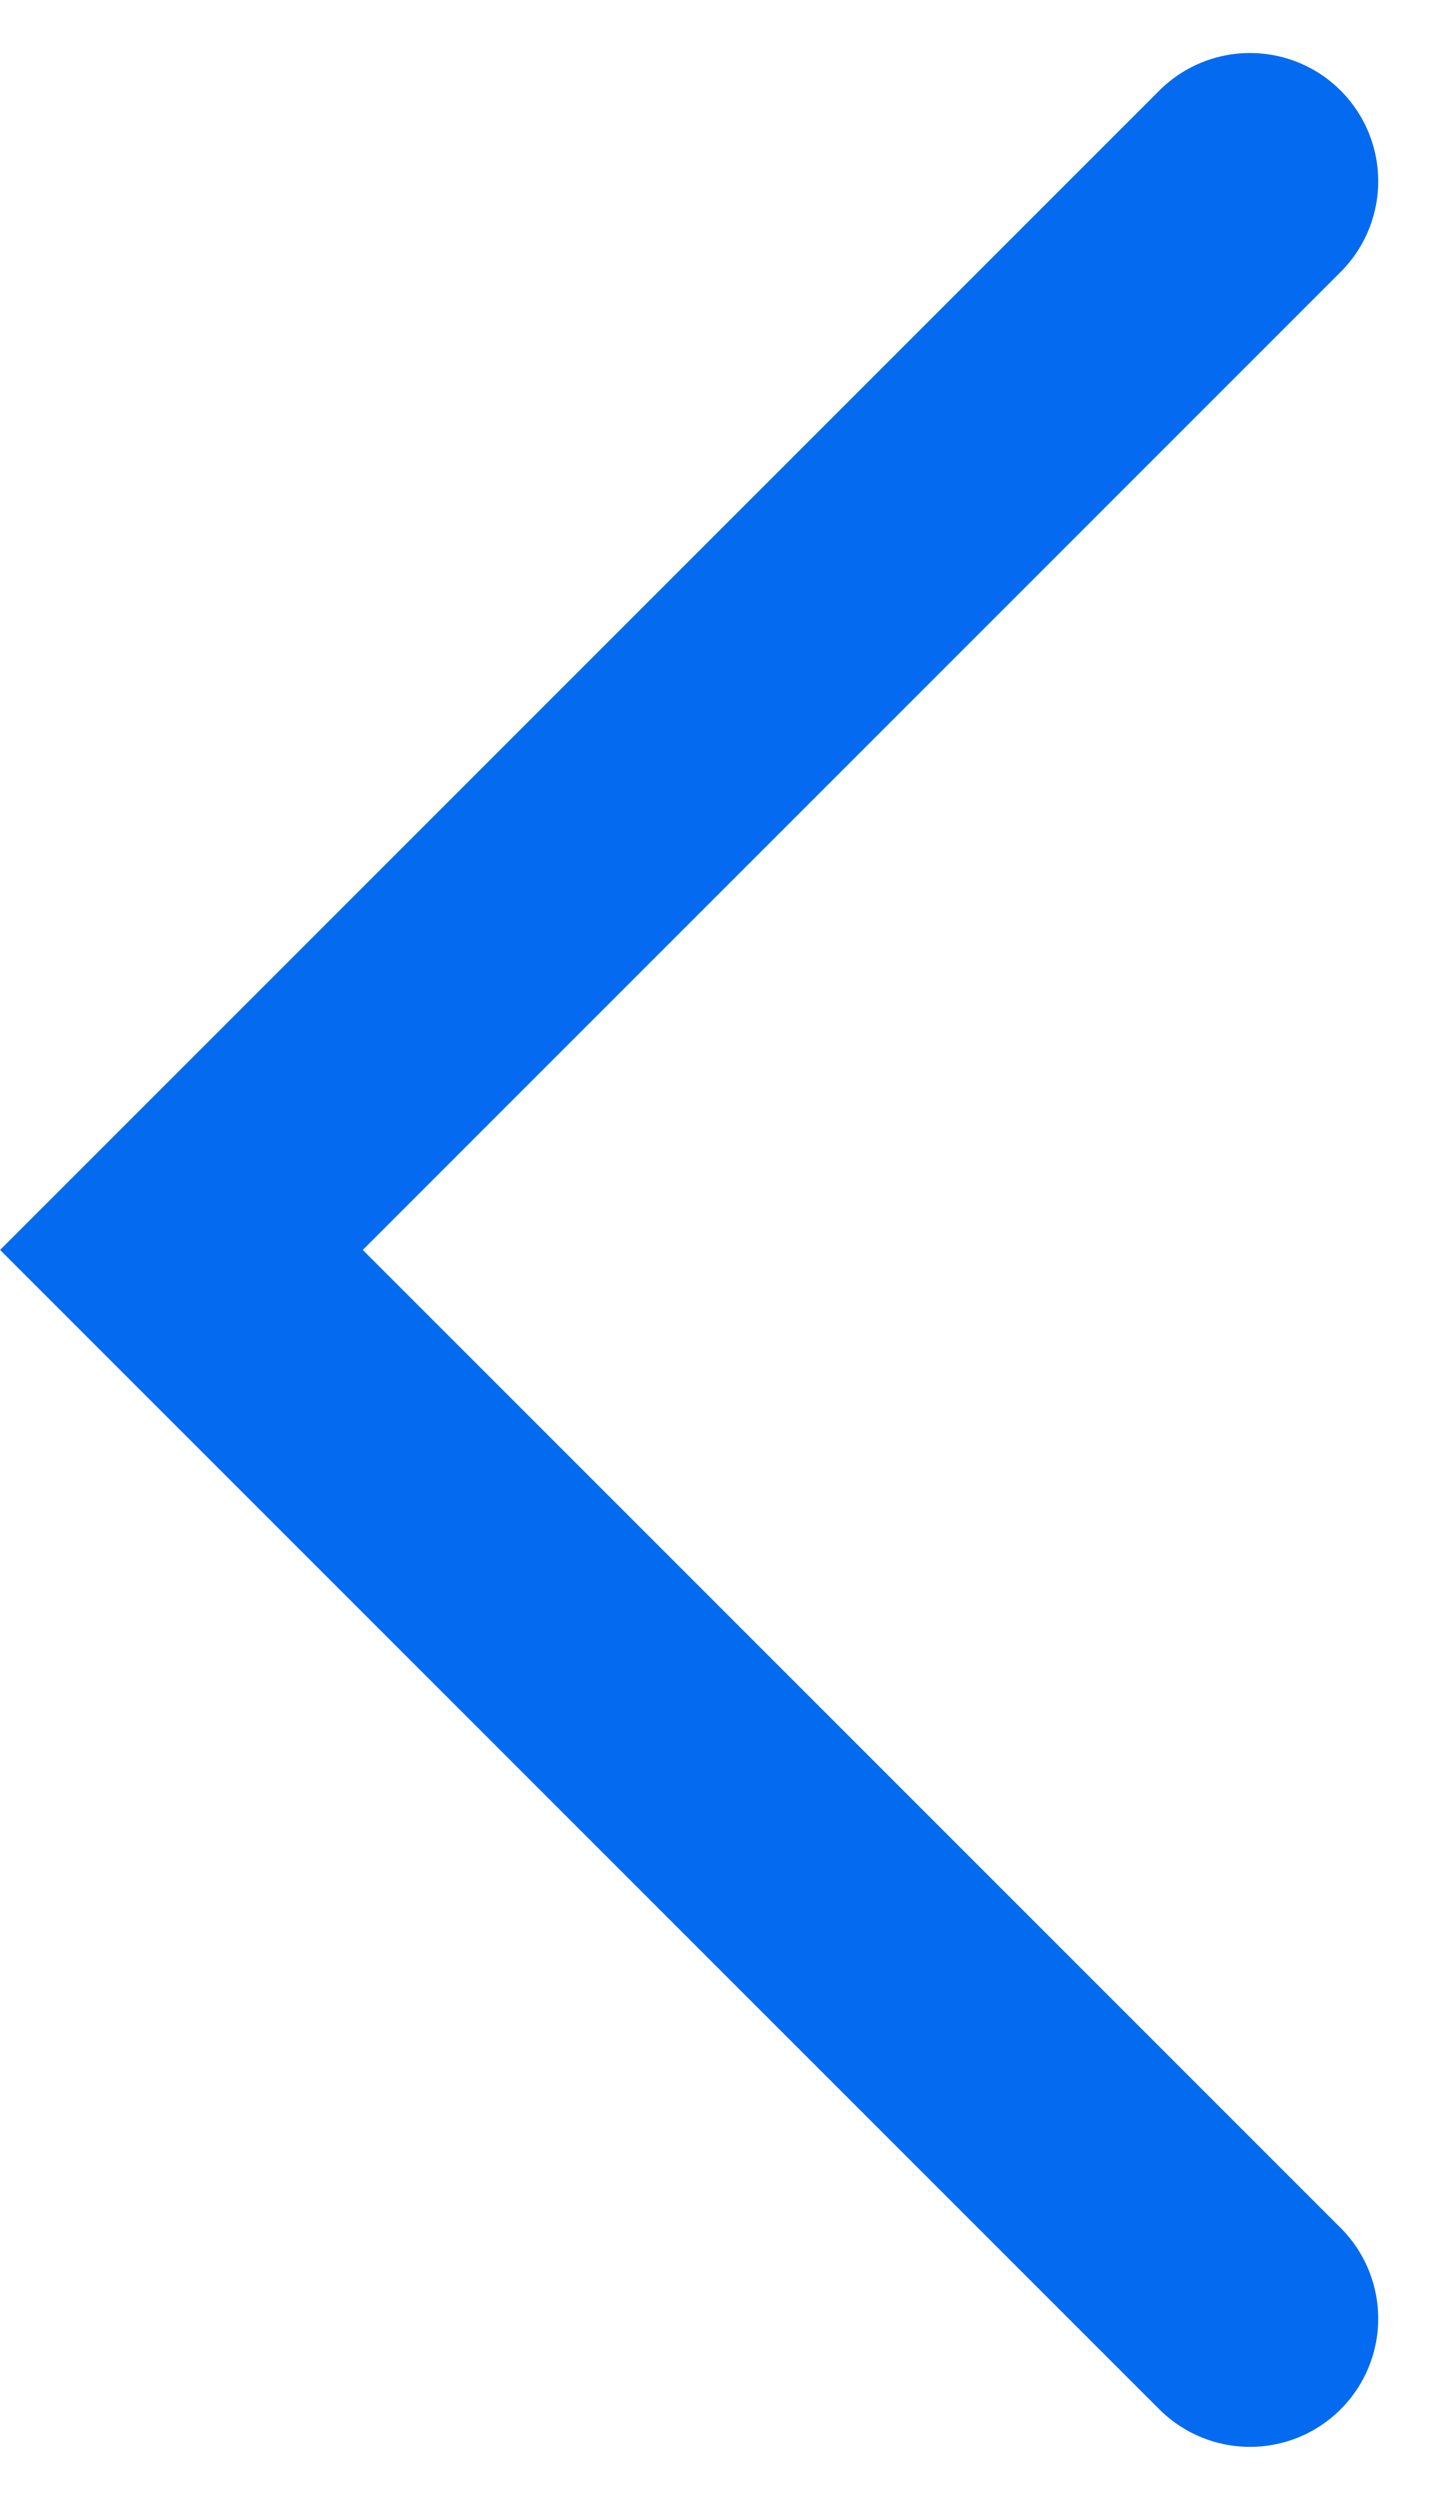 <svg xmlns="http://www.w3.org/2000/svg" width="6.696" height="11.697" viewBox="0 0 6.696 11.697">
  <path id="Path_4861" data-name="Path 4861" d="M4353.05,12087.459l5,5,5-5" transform="translate(12093.308 -4352.202) rotate(90)" fill="none" stroke="#046bf1" stroke-linecap="round" stroke-width="1.2"/>
</svg>
